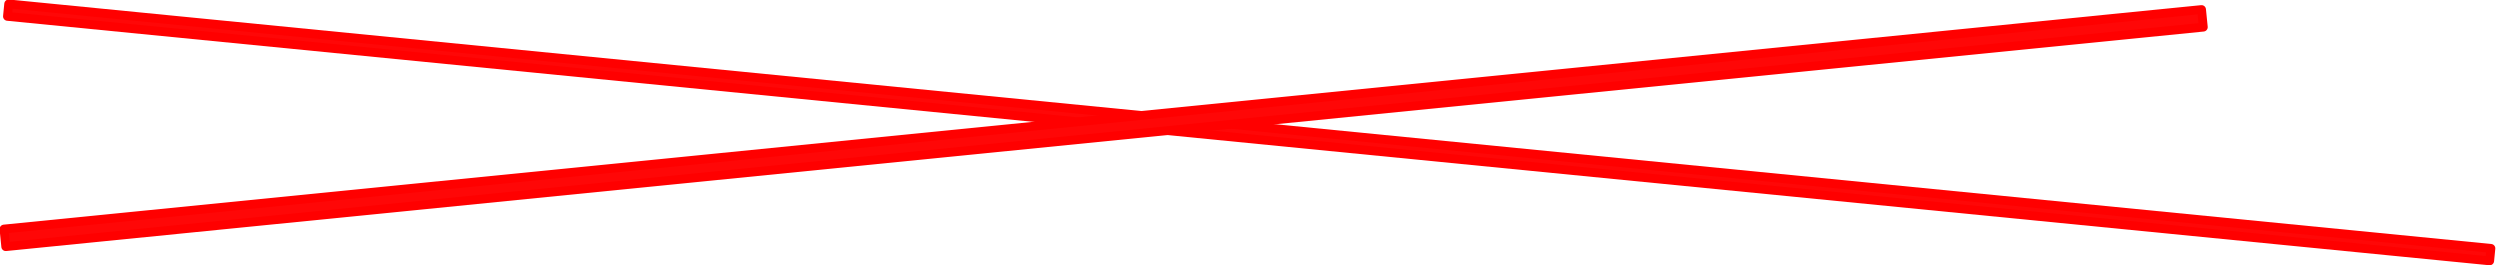 <svg width="283" height="30" viewBox="0 0 283 30" fill="none" xmlns="http://www.w3.org/2000/svg">
<rect x="-0.547" y="0.449" width="282.397" height="1.417" transform="matrix(0.995 0.098 0.098 -0.995 1.346 2.354)" fill="#FF0707" stroke="#FF0000" stroke-linejoin="round"/>
<rect x="249.414" y="3.072" width="250" height="2" transform="rotate(174.296 249.414 3.072)" fill="#FF0707" stroke="#FF0000" stroke-linejoin="round"/>
</svg>
